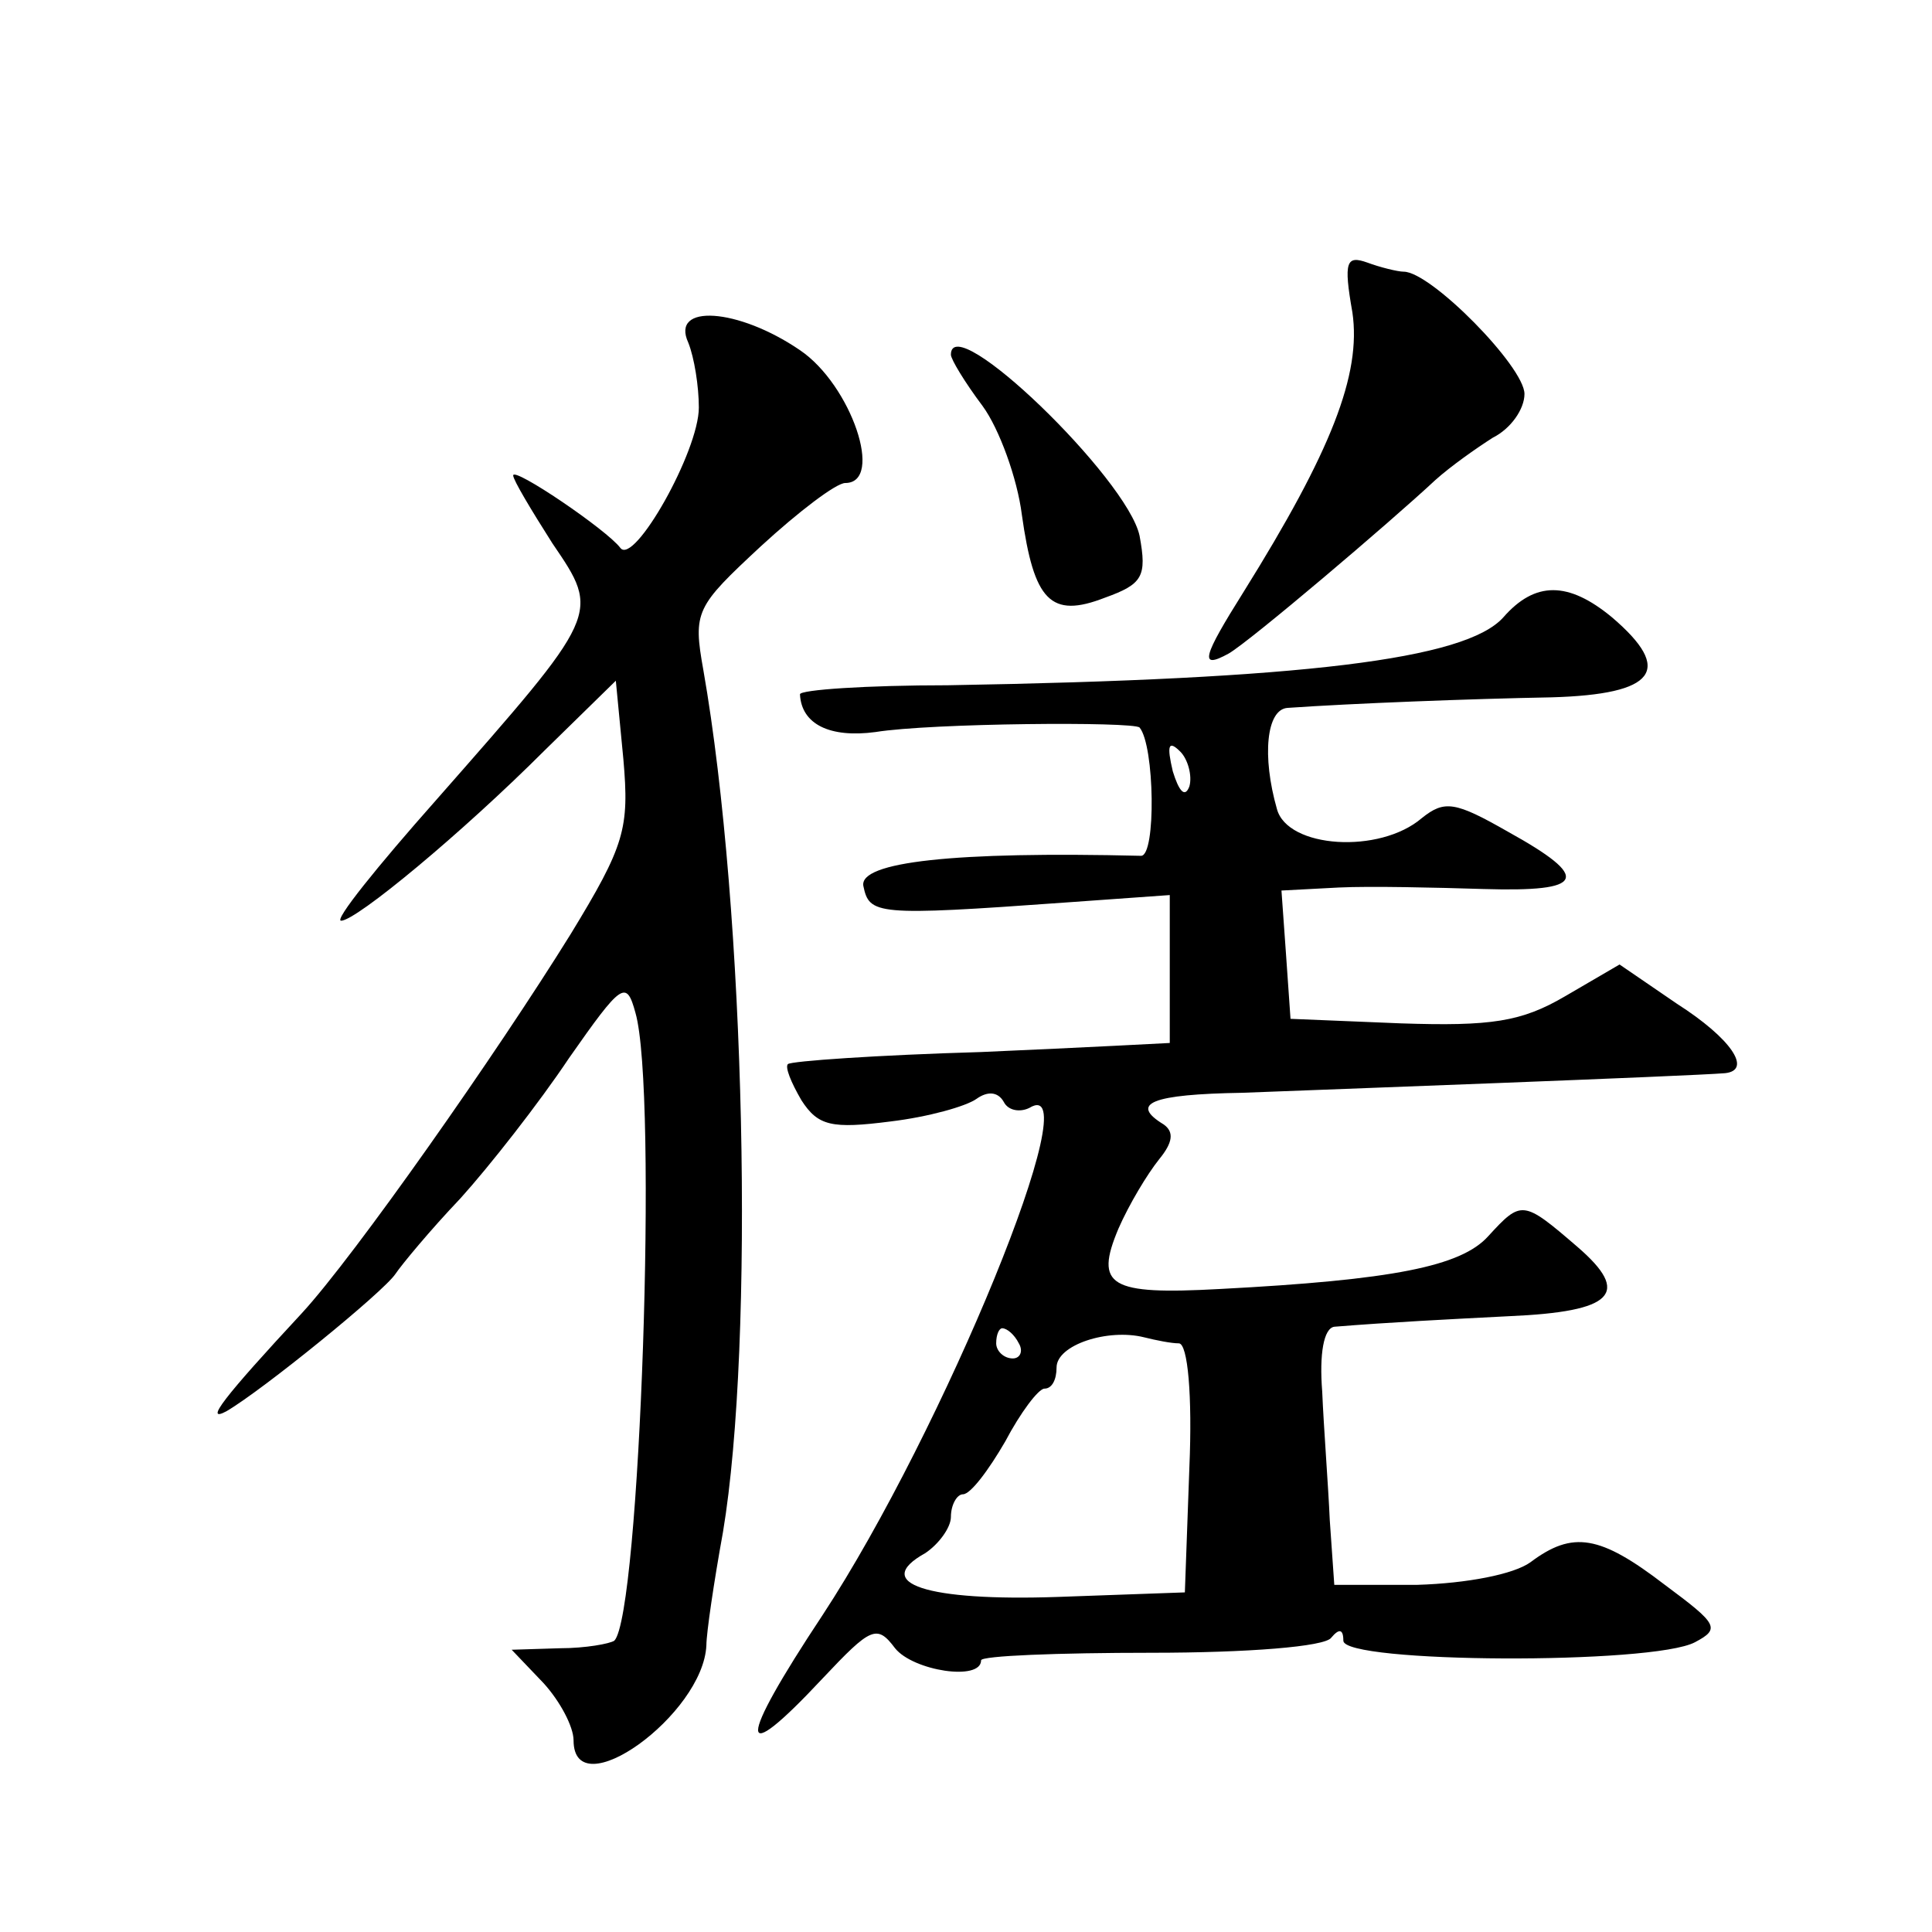 <?xml version="1.0" standalone="no"?>
<!DOCTYPE svg PUBLIC "-//W3C//DTD SVG 20010904//EN"
 "http://www.w3.org/TR/2001/REC-SVG-20010904/DTD/svg10.dtd">
<svg version="1.0" xmlns="http://www.w3.org/2000/svg"
 width="128pt" height="128pt" viewBox="0 0 128 128"
 preserveAspectRatio="xMidYMid meet">
<g transform="translate(0,128) scale(0.1,-0.1)"
fill="#0" stroke="none">
<path d="M896 1073 c6 -41 -14 -92 -72 -185 -27 -43 -30 -52 -10 -41 14 8 107 87
137 115 10 9 27 21 38 28 12 6 21 19 21 29 0 18 -62 81 -80 81 -4 0 -16 3 -24 6
-14 5 -16 1 -10 -33z M456 1053 c4 -10 7 -29 7 -43 0 -29 -43 -105 -52 -93 -9 12
-71 54 -71 48 0 -3 12 -23 26 -45 32 -47 32 -46 -77 -170 -39 -44 -68 -80 -63 -80
10 0 80 58 135 113 l47 46 5 -52 c4 -46 1 -57 -35 -116 -49 -79 -143 -213 -178
-251 -52 -56 -65 -73 -50 -65 24 14 104 79 112 91 4 6 23 29 43 50 19 21 52 63
72 93 35 50 38 52 44 30 15 -52 3 -399 -14 -416 -3 -2 -19 -5 -36 -5 l-32 -1 21
-22 c11 -12 20 -29 20 -38 0 -45 86 17 88 63 0 8 5 42 11 75 21 126 15 411 -13
571 -7 39 -5 42 38 82 25 23 50 42 56 42 26 0 4 65 -30 88 -41 28 -86 31 -74 5z
M630 1045 c0 -3 9 -18 21 -34 11 -15 23 -48 26 -72 8 -57 19 -69 55 -55 25 9 28
14 23 41 -8 38 -125 151 -125 120z M996 871 c-25 -28 -133 -41 -368 -45 -54 0 -98
-3 -98 -6 1 -20 20 -29 50 -25 37 6 171 7 175 3 10 -12 11 -85 1 -85 -124 3 -187
-4 -184 -20 4 -19 8 -20 133 -11 l70 5 0 -48 c0 -27 0 -49 0 -50 0 0 -56 -3 -125
-6 -69 -2 -126 -6 -128 -8 -2 -2 2 -12 9 -24 11 -17 20 -19 59 -14 25 3 50 10 57
15 7 5 14 5 18 -2 3 -6 11 -7 17 -4 41 25 -57 -214 -137 -336 -57 -86 -57 -103
0 -42 32 34 36 36 48 20 12 -15 57 -22 57 -8 0 3 51 5 113 5 63 0 115 4 119 10
5 6 8 6 8 -2 0 -15 205 -16 233 -1 17 9 15 12 -20 38 -43 33 -61 36 -89 15 -11
-8 -42 -14 -75 -15 l-55 0 -3 43 c-1 23 -4 61 -5 85 -2 25 1 42 8 43 37 3 77 5
116 7 69 3 81 15 45 46 -36 31 -37 31 -59 7 -18 -20 -63 -29 -178 -35 -73 -4 -83
2 -67 40 7 16 19 36 27 46 9 11 10 18 3 23 -23 14 -8 20 52 21 52 2 296 11 320
13 18 2 4 23 -32 46 l-38 26 -36 -21 c-29 -17 -49 -20 -109 -18 l-73 3 -3 43 -3
42 38 2 c21 1 64 0 96 -1 67 -2 72 7 16 38 -35 20 -42 21 -57 9 -28 -24 -89 -20
-96 6 -10 35 -7 66 7 67 43 3 121 6 175 7 69 2 81 18 40 53 -29 24 -51 24 -72 0z
m-208 -112 c-3 -8 -7 -3 -11 10 -4 17 -3 21 5 13 5 -5 8 -16 6 -23z m-113 -369
c3 -5 1 -10 -4 -10 -6 0 -11 5 -11 10 0 6 2 10 4 10 3 0 8 -4 11 -10z m106 0 c6
0 9 -35 7 -82 l-3 -83 -84 -3 c-87 -3 -124 9 -88 29 9 6 17 17 17 24 0 8 4 15 8
15 5 0 17 16 28 35 10 19 22 35 26 35 5 0 8 6 8 14 0 15 34 26 58 20 8 -2 18 -4
23 -4z"/>
</g>
</svg>
